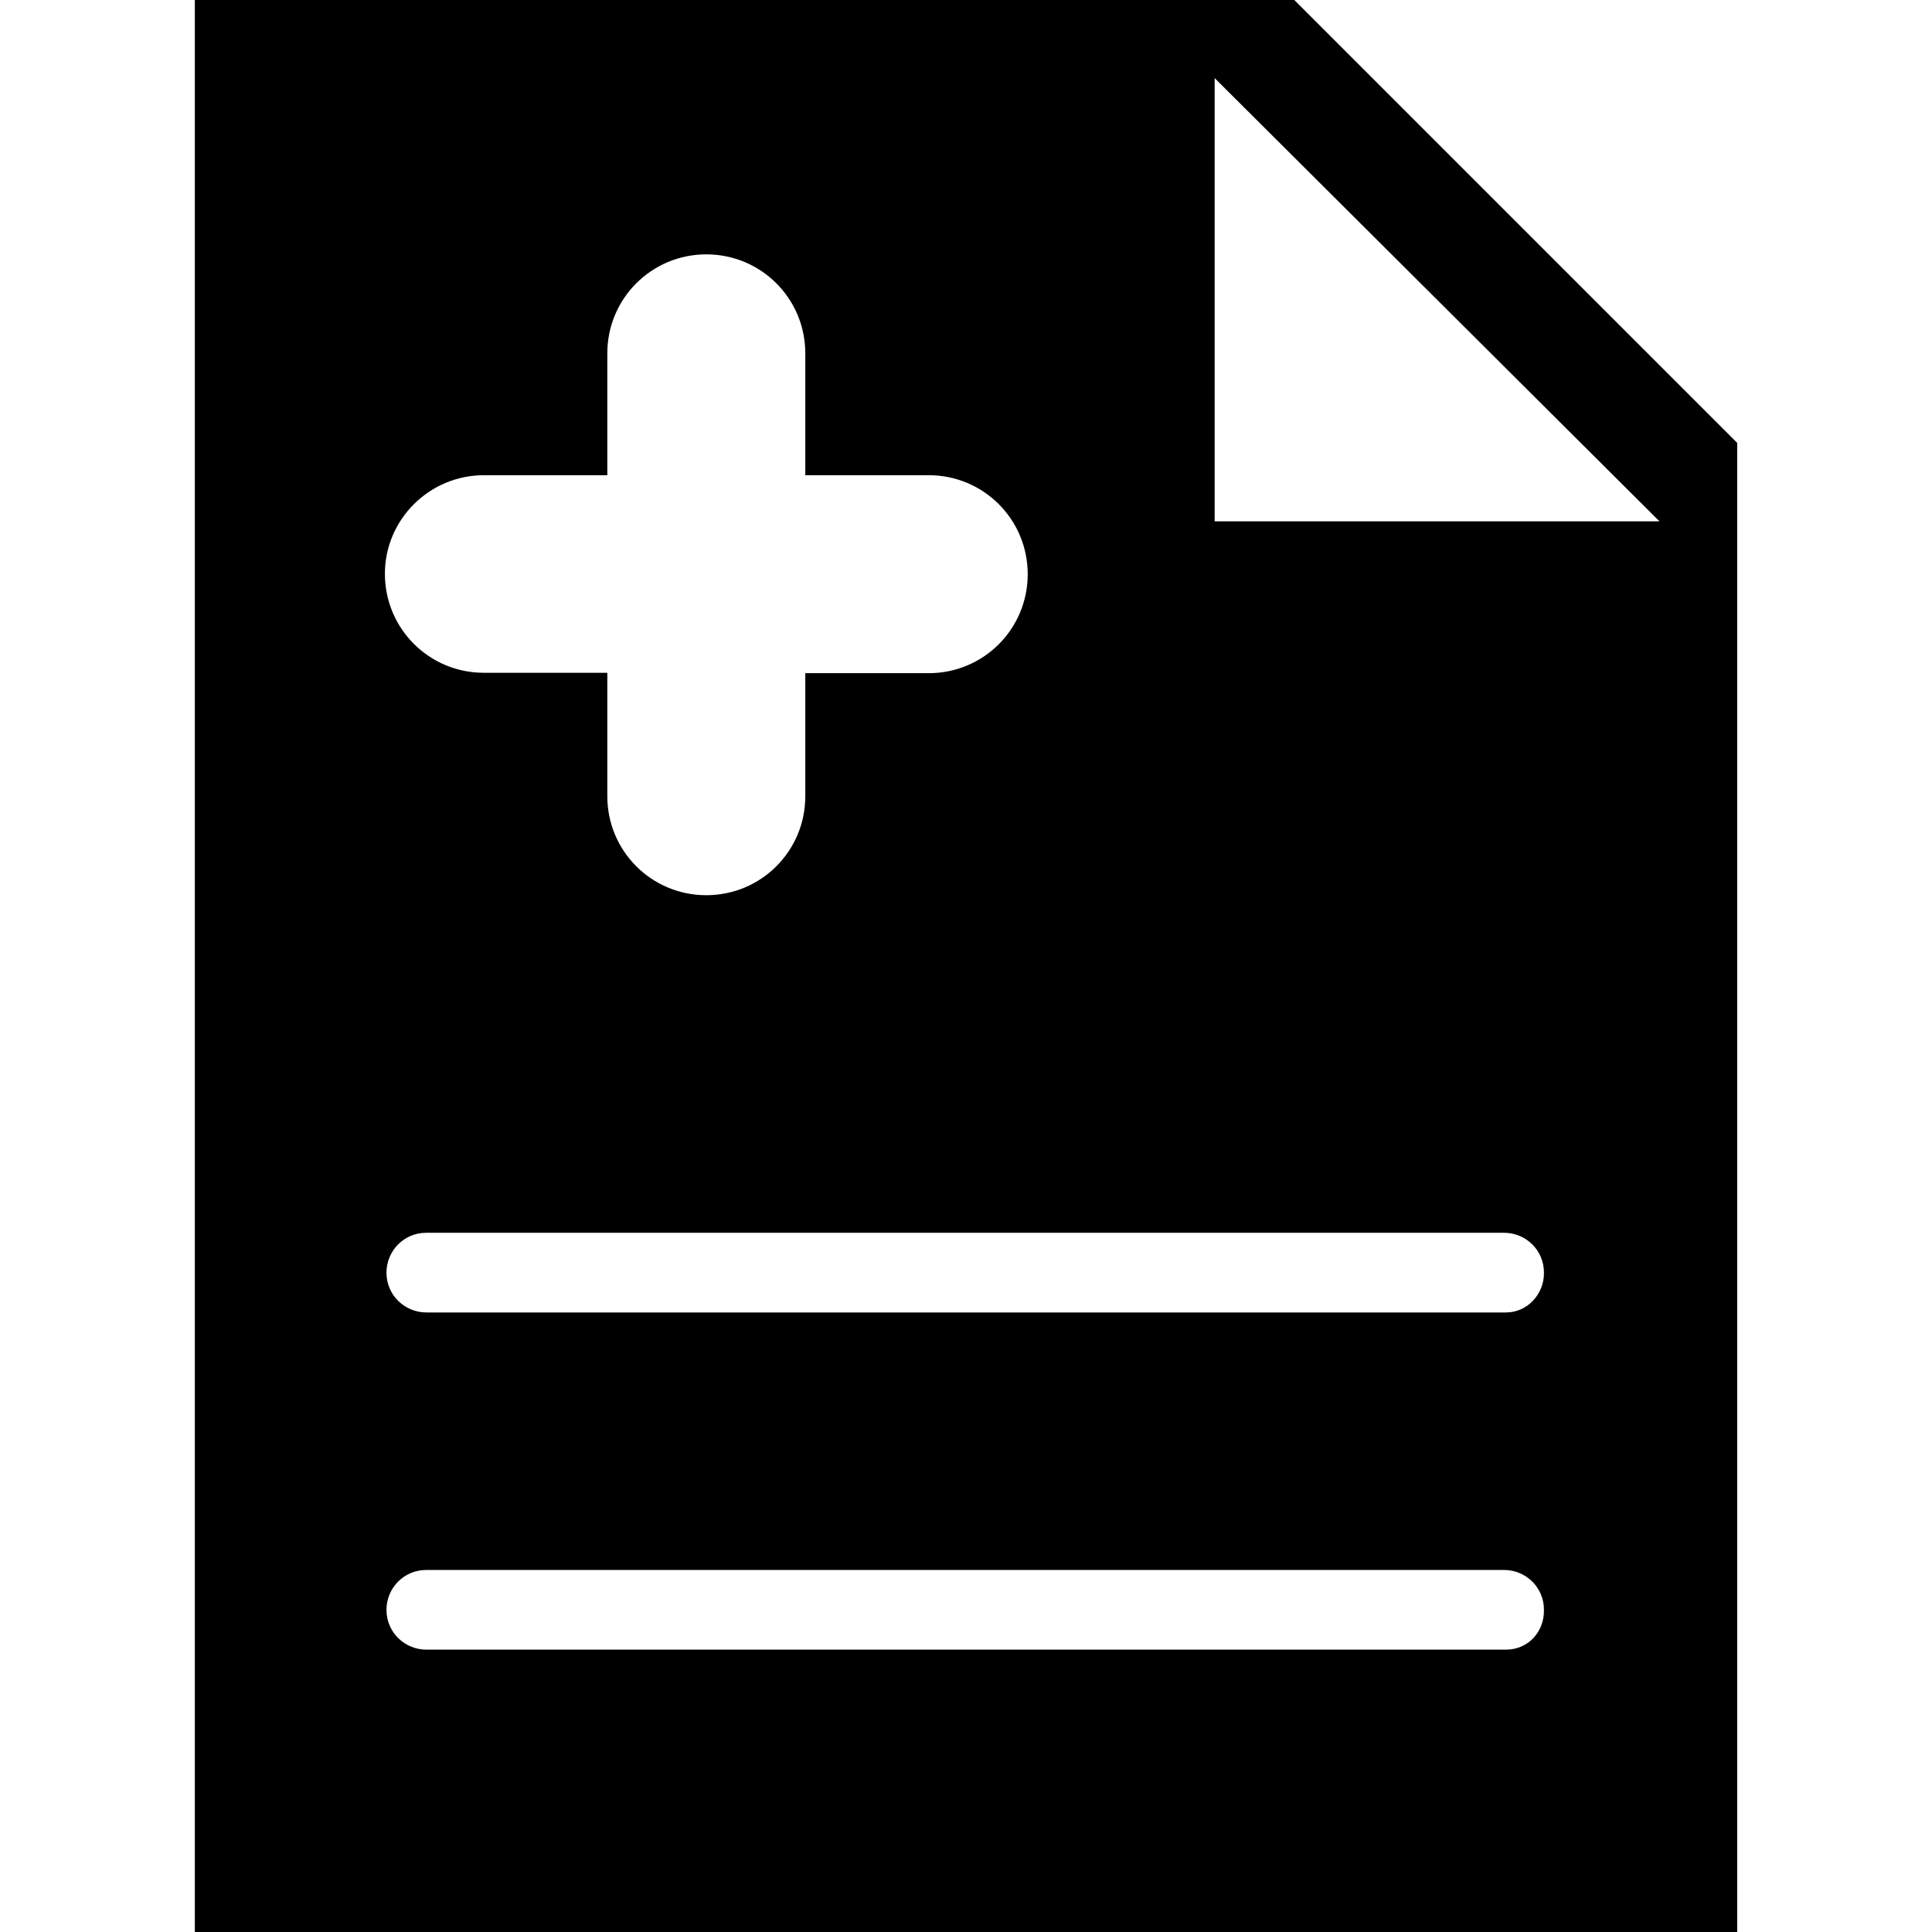 <?xml version="1.0" encoding="iso-8859-1"?>
<!-- Generator: Adobe Illustrator 19.0.0, SVG Export Plug-In . SVG Version: 6.00 Build 0)  -->
<svg version="1.1" id="Capa_1" xmlns="http://www.w3.org/2000/svg" xmlns:xlink="http://www.w3.org/1999/xlink" x="0px" y="0px"
	 viewBox="0 0 489.9 489.9" style="enable-background:new 0 0 489.9 489.9;" xml:space="preserve">
<g>
	<g>
		<path d="M328.2,0H49.4v489.9h391.1V112.3L328.2,0z M122.7,120.5H154V89.6c0-13.9,11.2-25.1,25.1-25.1l0,0
			c13.9,0,25.1,11.2,25.1,25.1v30.9h31.3c13.9,0,25.1,11.2,25.1,25.1l0,0c0,13.9-11.2,25.1-25.1,25.1h-31.3v31.2
			c0,13.9-11.2,25.1-25.1,25.1l0,0c-13.9,0-25.1-11.2-25.1-25.1v-31.3h-31.3c-13.9,0-25.1-11.2-25.1-25.1l0,0
			C97.6,131.7,108.9,120.5,122.7,120.5z M381.9,418.3H108.1c-5.4,0-10.1-4.3-10.1-10.1c0-5.4,4.3-10.1,10.1-10.1h273.3
			c5.4,0,10.1,4.3,10.1,10.1C391.6,414,387.3,418.3,381.9,418.3z M381.9,332.8H108.1c-5.4,0-10.1-4.3-10.1-10.1
			c0-5.4,4.3-10.1,10.1-10.1h273.3c5.4,0,10.1,4.3,10.1,10.1C391.6,328.1,387.3,332.8,381.9,332.8z M308,132.1V19.8l112.8,112.4H308
			V132.1z"/>
	</g>
</g>
<g>
</g>
<g>
</g>
<g>
</g>
<g>
</g>
<g>
</g>
<g>
</g>
<g>
</g>
<g>
</g>
<g>
</g>
<g>
</g>
<g>
</g>
<g>
</g>
<g>
</g>
<g>
</g>
<g>
</g>
</svg>
